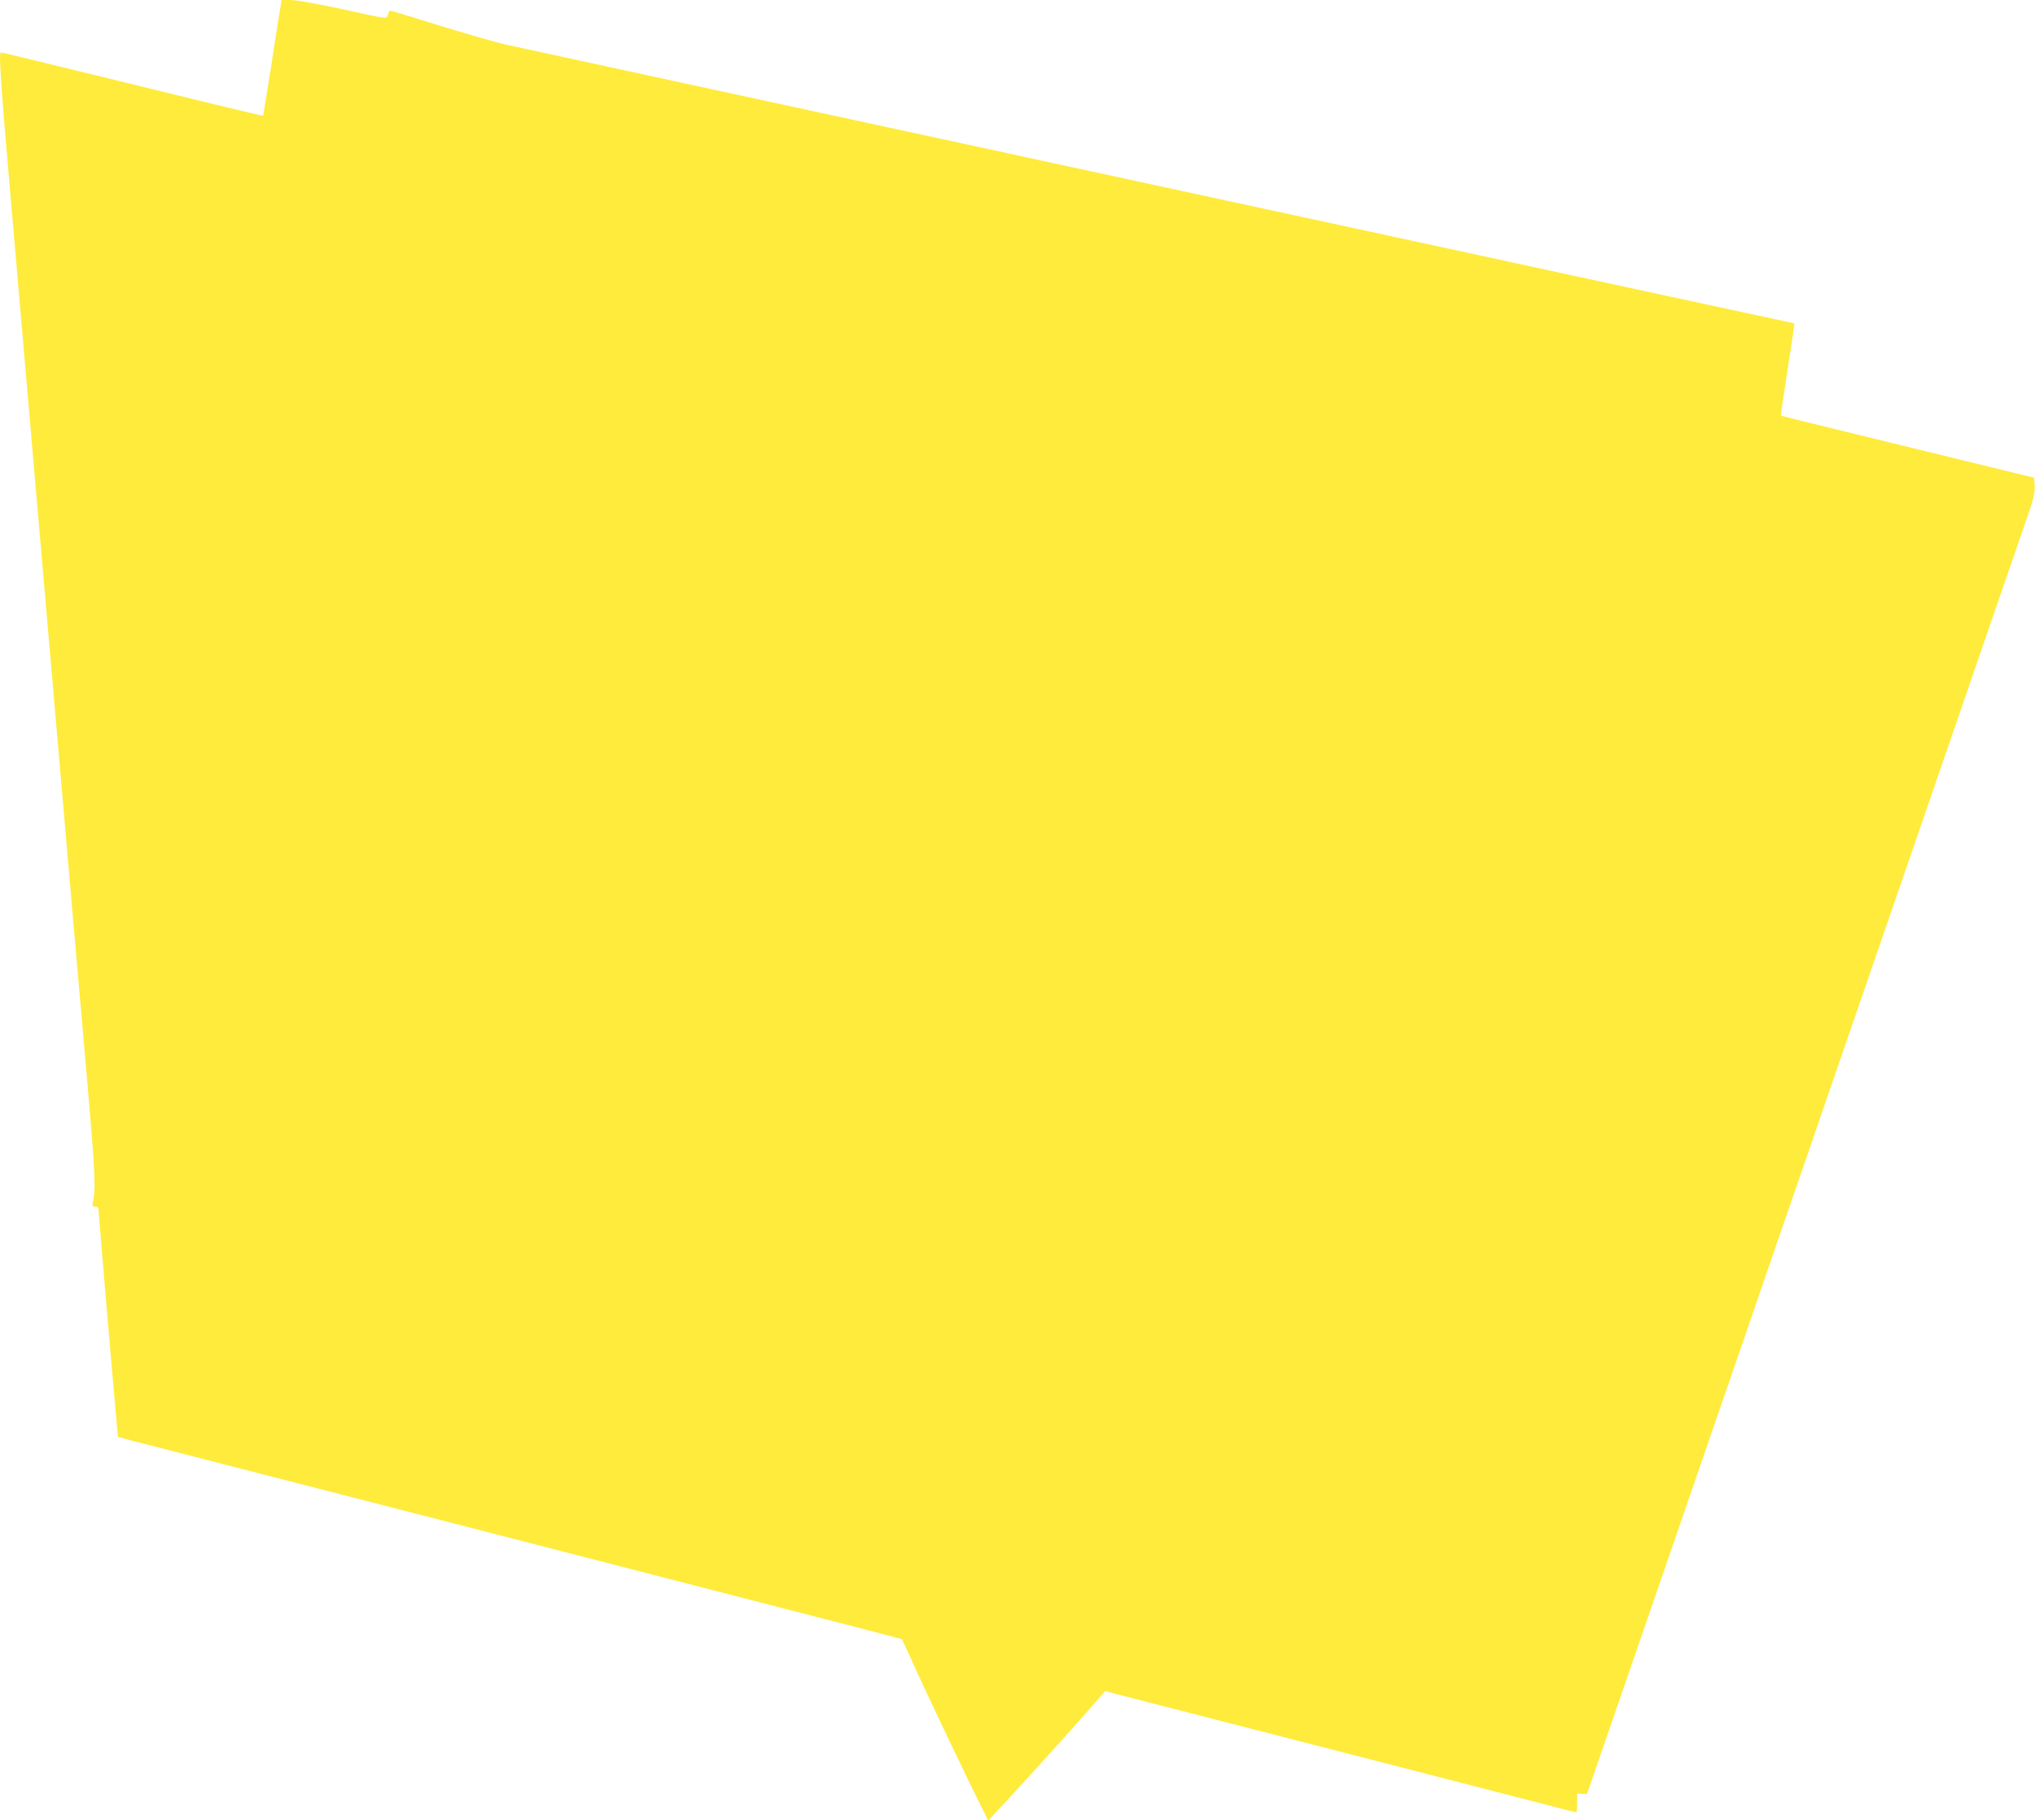 <?xml version="1.0" standalone="no"?>
<!DOCTYPE svg PUBLIC "-//W3C//DTD SVG 20010904//EN"
 "http://www.w3.org/TR/2001/REC-SVG-20010904/DTD/svg10.dtd">
<svg version="1.0" xmlns="http://www.w3.org/2000/svg"
 width="1280pt" height="1145pt" viewBox="0 0 1280 1145"
 preserveAspectRatio="xMidYMid meet">
<g transform="translate(0,1145) scale(0.1,-0.1)"
fill="#ffeb3b" stroke="none">
<path d="M1762 11393 c-6 -32 -31 -195 -57 -363 -26 -168 -49 -306 -50 -308
-1 -1 -132 29 -291 68 -159 39 -343 84 -409 100 -66 16 -268 65 -450 110 -340
83 -492 120 -500 120 -14 0 2 -227 70 -1006 41 -472 120 -1383 175 -2024 55
-641 136 -1577 180 -2080 44 -503 100 -1153 126 -1445 43 -501 47 -603 27
-683 -4 -17 -1 -22 16 -22 15 0 21 -6 21 -23 0 -19 97 -1159 116 -1359 l6 -66
76 -21 c43 -11 361 -93 707 -182 347 -89 923 -237 1280 -329 358 -92 943 -243
1300 -335 1251 -322 1567 -404 1569 -407 1 -2 40 -86 86 -188 77 -171 341
-724 422 -884 l34 -68 175 189 c153 166 430 474 527 587 l34 39 81 -22 c82
-21 626 -161 1792 -461 347 -89 732 -189 857 -221 125 -33 230 -59 233 -59 3
0 5 27 5 59 l0 59 31 -2 31 -1 445 1290 c245 710 467 1354 494 1433 27 78 72
207 99 287 28 80 72 209 99 288 27 78 72 208 100 290 28 81 73 211 100 290 27
78 72 207 99 287 28 80 258 748 512 1485 445 1291 498 1444 609 1768 28 81 74
213 102 295 28 81 75 218 105 304 45 128 54 168 52 210 l-3 53 -795 194 c-437
106 -796 195 -798 196 -2 2 17 133 42 291 25 159 44 289 43 290 -1 0 -256 55
-567 122 -311 67 -680 147 -820 177 -140 31 -901 195 -1690 366 -789 171
-1538 333 -1665 360 -126 28 -311 68 -410 89 -481 104 -2872 621 -2955 640
-52 11 -234 64 -405 116 -170 53 -314 97 -319 97 -5 1 -12 -9 -16 -23 -8 -31
11 -33 -304 36 -139 30 -275 54 -307 54 l-57 0 -10 -57z"/>
</g>
</svg>
